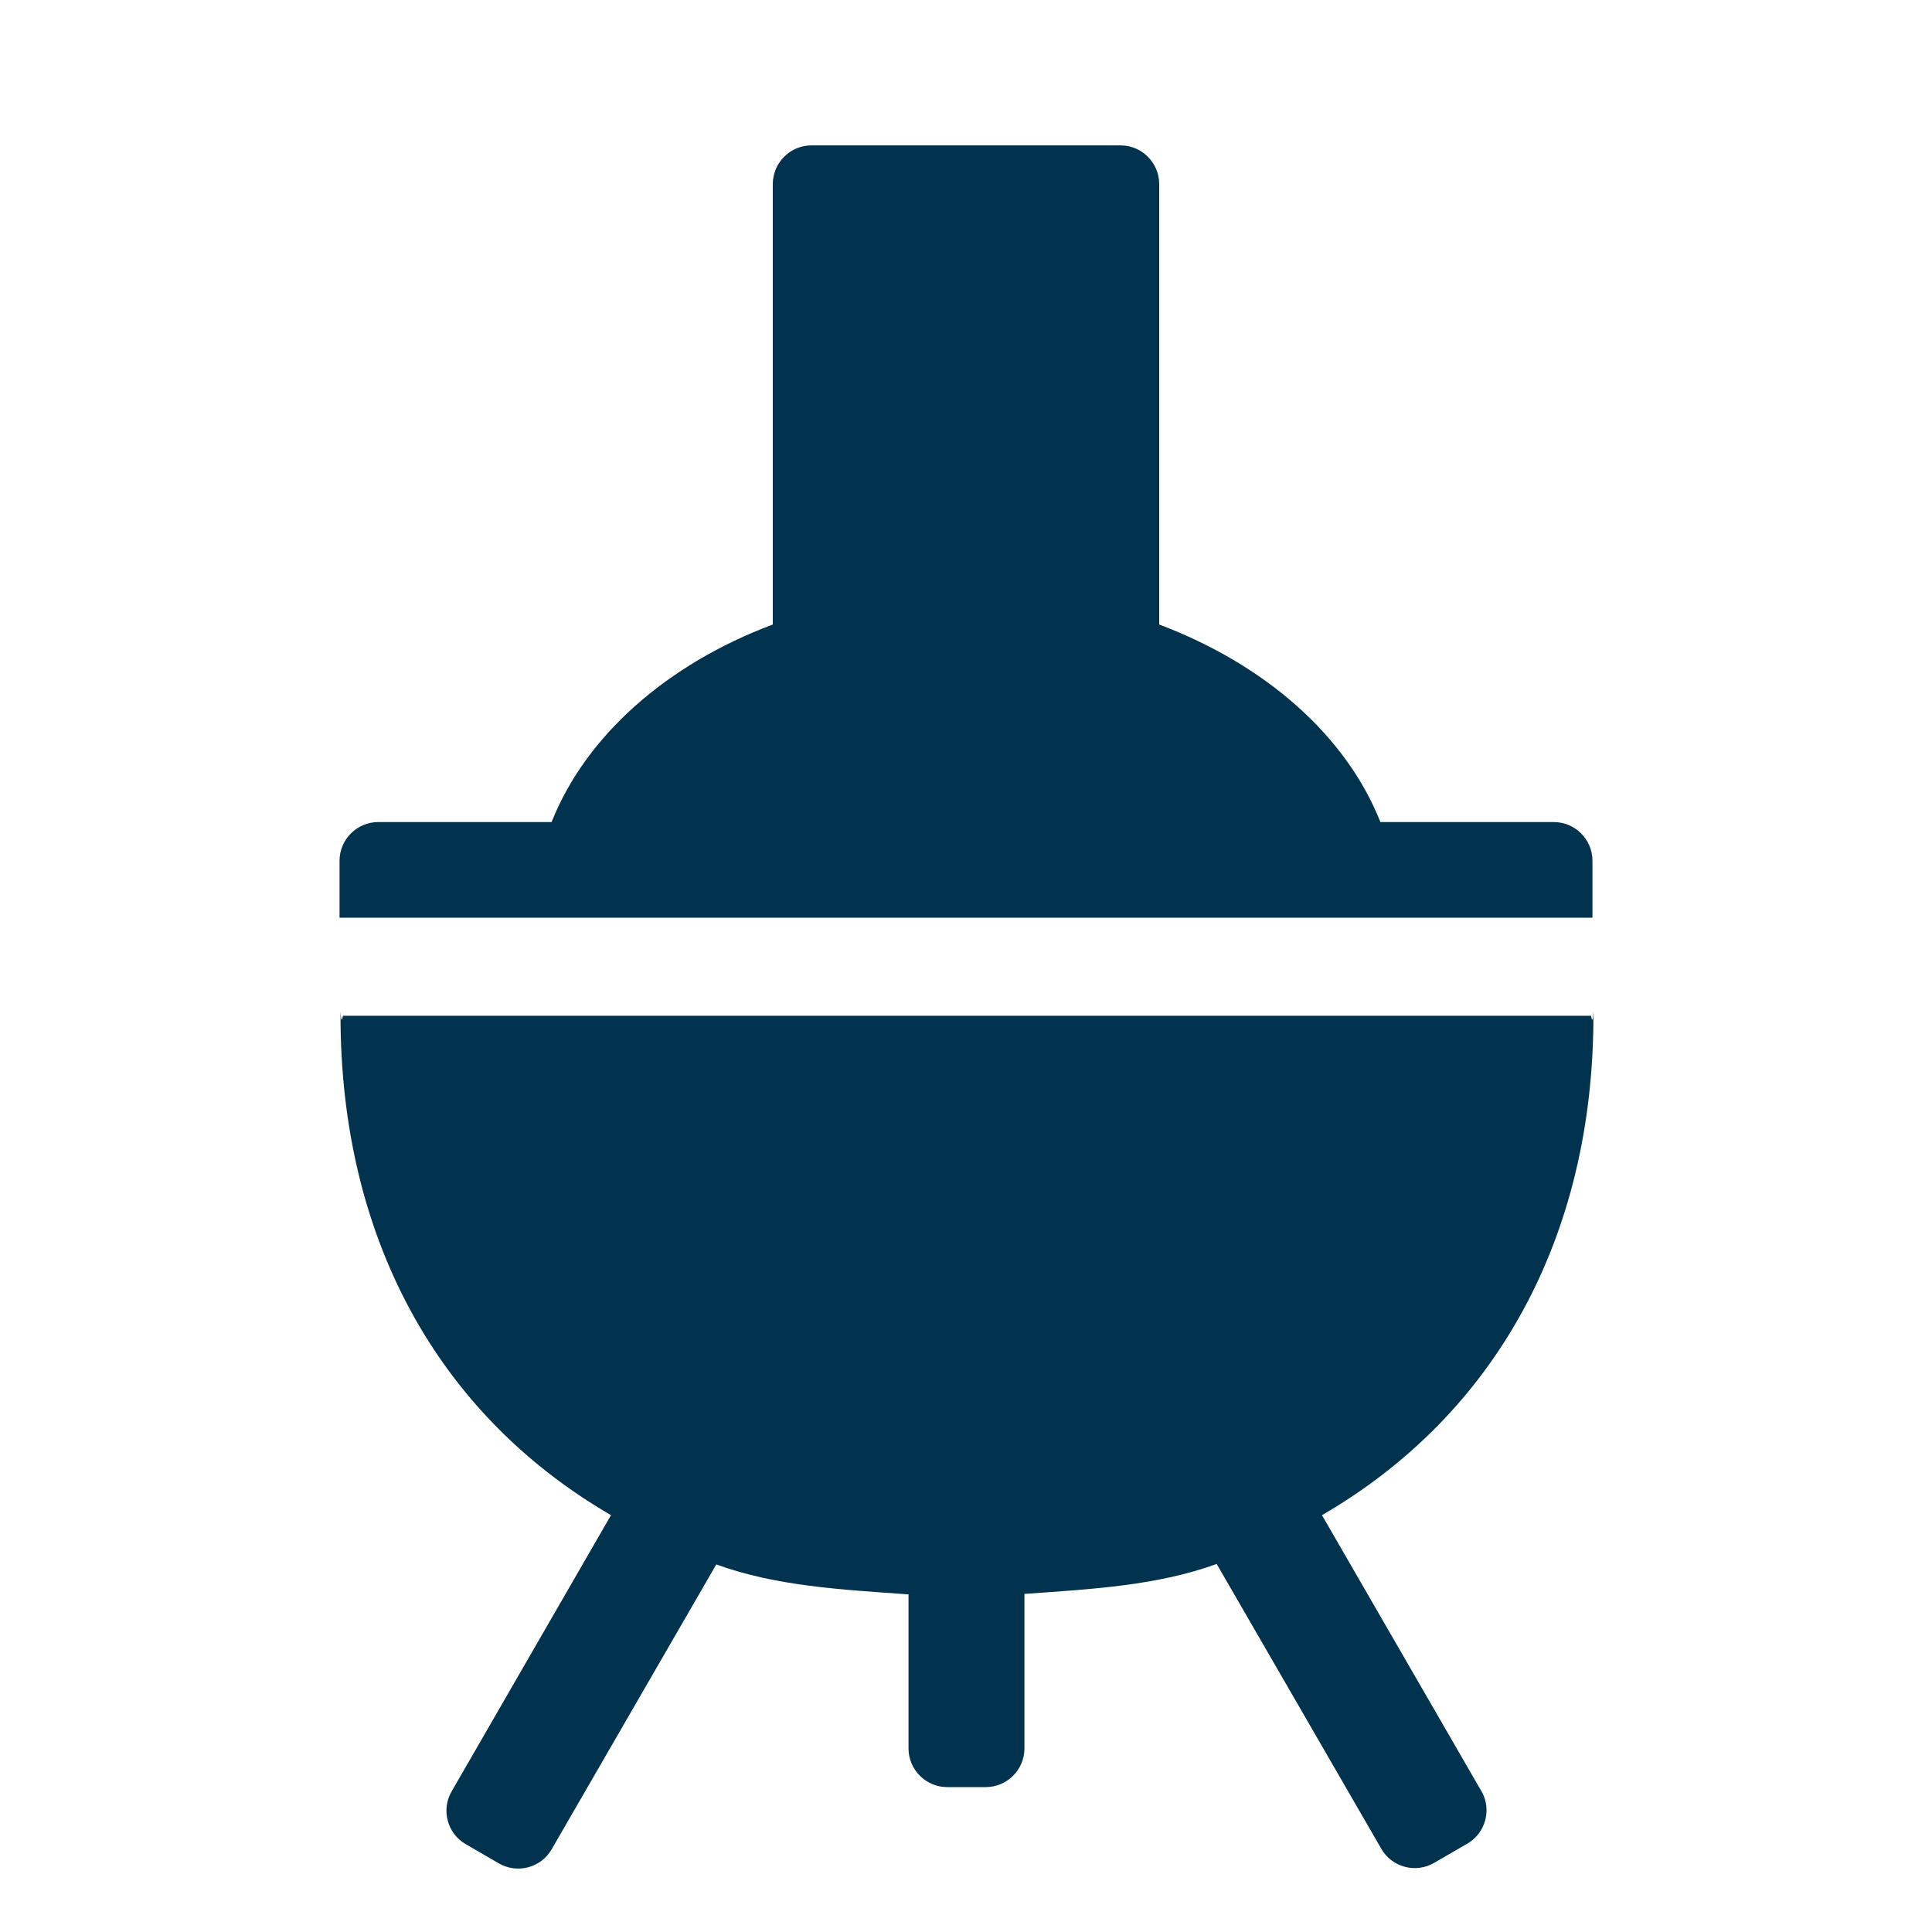 <?xml version="1.0" encoding="UTF-8"?>
<svg id="a" data-name="Layer 1" xmlns="http://www.w3.org/2000/svg" viewBox="0 0 40 40">
  <defs>
    <style>
      .b {
        fill: #01334e;
        stroke-width: 0px;
      }
    </style>
  </defs>
  <path class="b" d="M30.67,37.08c.22.38.09.87-.29,1.09l-.69.4c-.38.22-.87.09-1.09-.29l-3.41-5.9c-1.24.45-2.58.52-3.98.62v3.2c0,.44-.36.8-.8.8h-.8c-.44,0-.8-.36-.8-.8v-3.19c-1.4-.1-2.74-.17-3.98-.62l-3.41,5.9c-.22.38-.71.51-1.09.29l-.69-.4c-.38-.22-.51-.71-.29-1.09l3.3-5.72c-3.6-2.09-5.6-5.76-5.6-10.34,0-.28,0,.28.05,0h25.84c.05.28.05-.28.05,0,0,4.58-2.02,8.25-5.62,10.34l3.31,5.73ZM32.18,17.02h-3.6c-.71-1.79-2.38-3.26-4.58-4.09V3.81c0-.44-.36-.8-.8-.8h-6.4c-.44,0-.8.36-.8.8v9.12c-2.19.82-3.87,2.3-4.58,4.09h-3.59c-.44,0-.8.36-.8.8v1.18h25.94v-1.18c0-.44-.36-.8-.8-.8Z"/>
</svg>